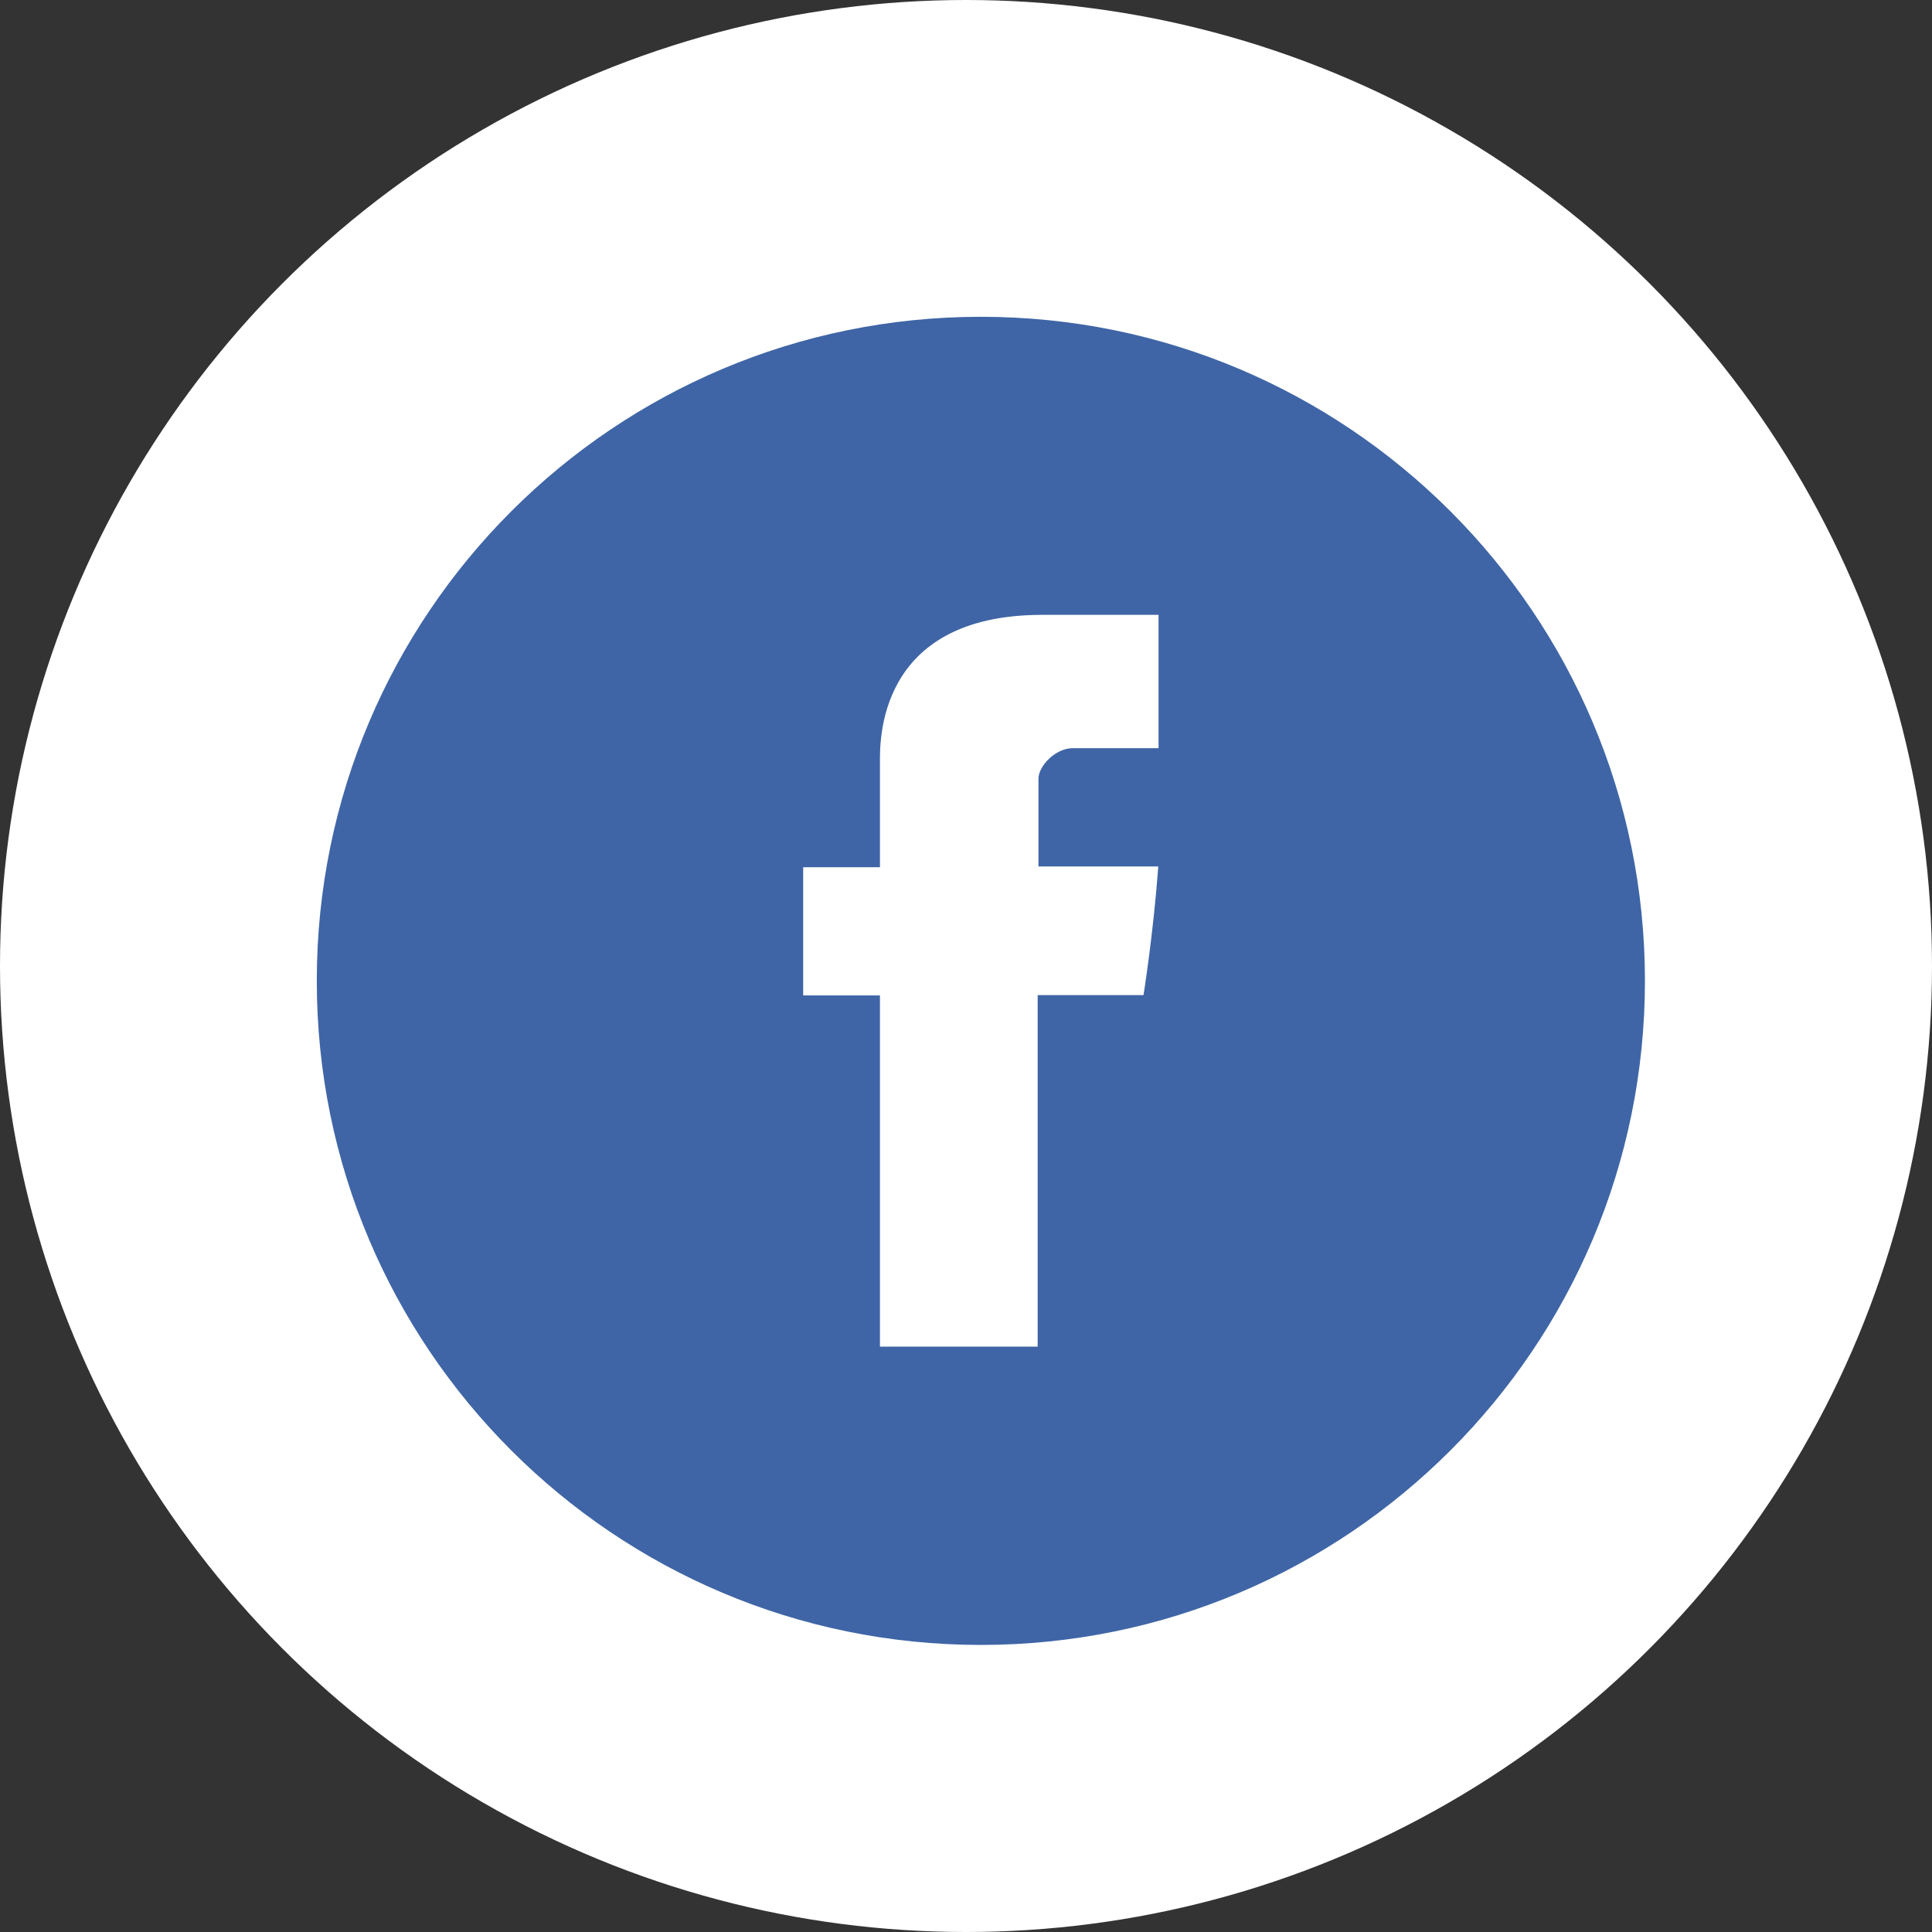 <?xml version="1.0" encoding="UTF-8"?> <svg xmlns="http://www.w3.org/2000/svg" width="65" height="65" viewBox="0 0 65 65" fill="none"><rect x="0" y="0" width="65" height="65" fill="#333333" stroke="none"/> <circle cx="32.5" cy="32.5" r="32.5" fill="white"></circle> <path d="M33 55.342C45.339 55.342 55.342 45.339 55.342 33C55.342 20.661 45.339 10.658 33 10.658C20.661 10.658 10.658 20.661 10.658 33C10.658 45.339 20.661 55.342 33 55.342Z" fill="#3F65A6"></path> <path d="M29.605 25.652C29.605 26.297 29.605 29.177 29.605 29.177H27.022V33.489H29.605V45.305H34.911V33.48H38.472C38.472 33.48 38.804 31.412 38.969 29.151C38.507 29.151 34.938 29.151 34.938 29.151C34.938 29.151 34.938 26.646 34.938 26.201C34.938 25.765 35.514 25.172 36.09 25.172C36.657 25.172 37.861 25.172 38.978 25.172C38.978 24.587 38.978 22.553 38.978 20.686C37.486 20.686 35.793 20.686 35.051 20.686C29.474 20.695 29.605 25.006 29.605 25.652Z" fill="white"></path> </svg> 